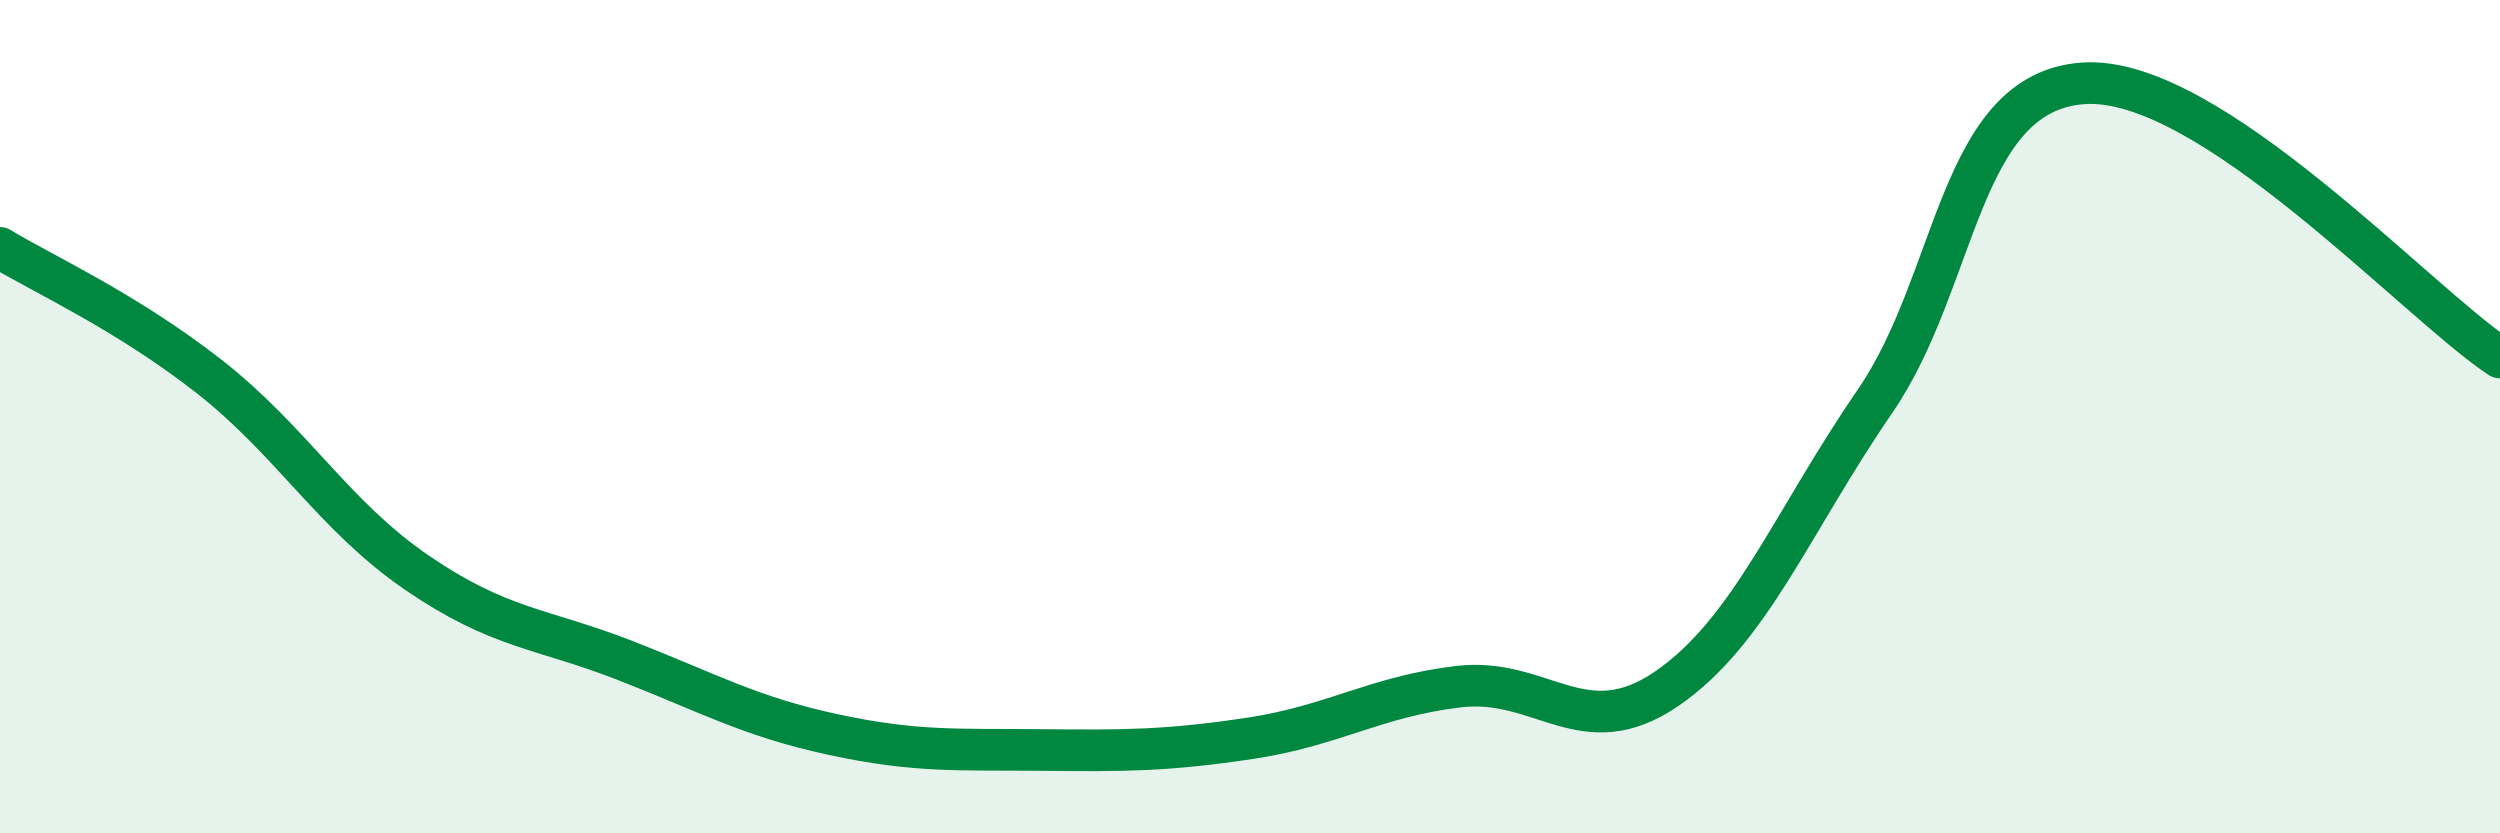 
    <svg width="60" height="20" viewBox="0 0 60 20" xmlns="http://www.w3.org/2000/svg">
      <path
        d="M 0,5.95 C 1,6.56 3,7.46 5,9.02 C 7,10.58 8,12.37 10,13.74 C 12,15.11 13,15.07 15,15.85 C 17,16.63 18,17.2 20,17.63 C 22,18.06 23,17.98 25,18 C 27,18.02 28,18.02 30,17.72 C 32,17.42 33,16.72 35,16.48 C 37,16.24 38,17.9 40,16.53 C 42,15.16 43,12.54 45,9.63 C 47,6.72 47,2.21 50,2 C 53,1.79 58,7.26 60,8.58L60 20L0 20Z"
        fill="#008740"
        opacity="0.1"
        stroke-linecap="round"
        stroke-linejoin="round"
      />
      <path
        d="M 0,5.95 C 1,6.56 3,7.46 5,9.02 C 7,10.58 8,12.37 10,13.74 C 12,15.11 13,15.07 15,15.85 C 17,16.63 18,17.2 20,17.63 C 22,18.06 23,17.98 25,18 C 27,18.02 28,18.02 30,17.72 C 32,17.42 33,16.72 35,16.48 C 37,16.24 38,17.9 40,16.53 C 42,15.16 43,12.54 45,9.63 C 47,6.72 47,2.21 50,2 C 53,1.79 58,7.26 60,8.58"
        stroke="#008740"
        stroke-width="1"
        fill="none"
        stroke-linecap="round"
        stroke-linejoin="round"
      />
    </svg>
  